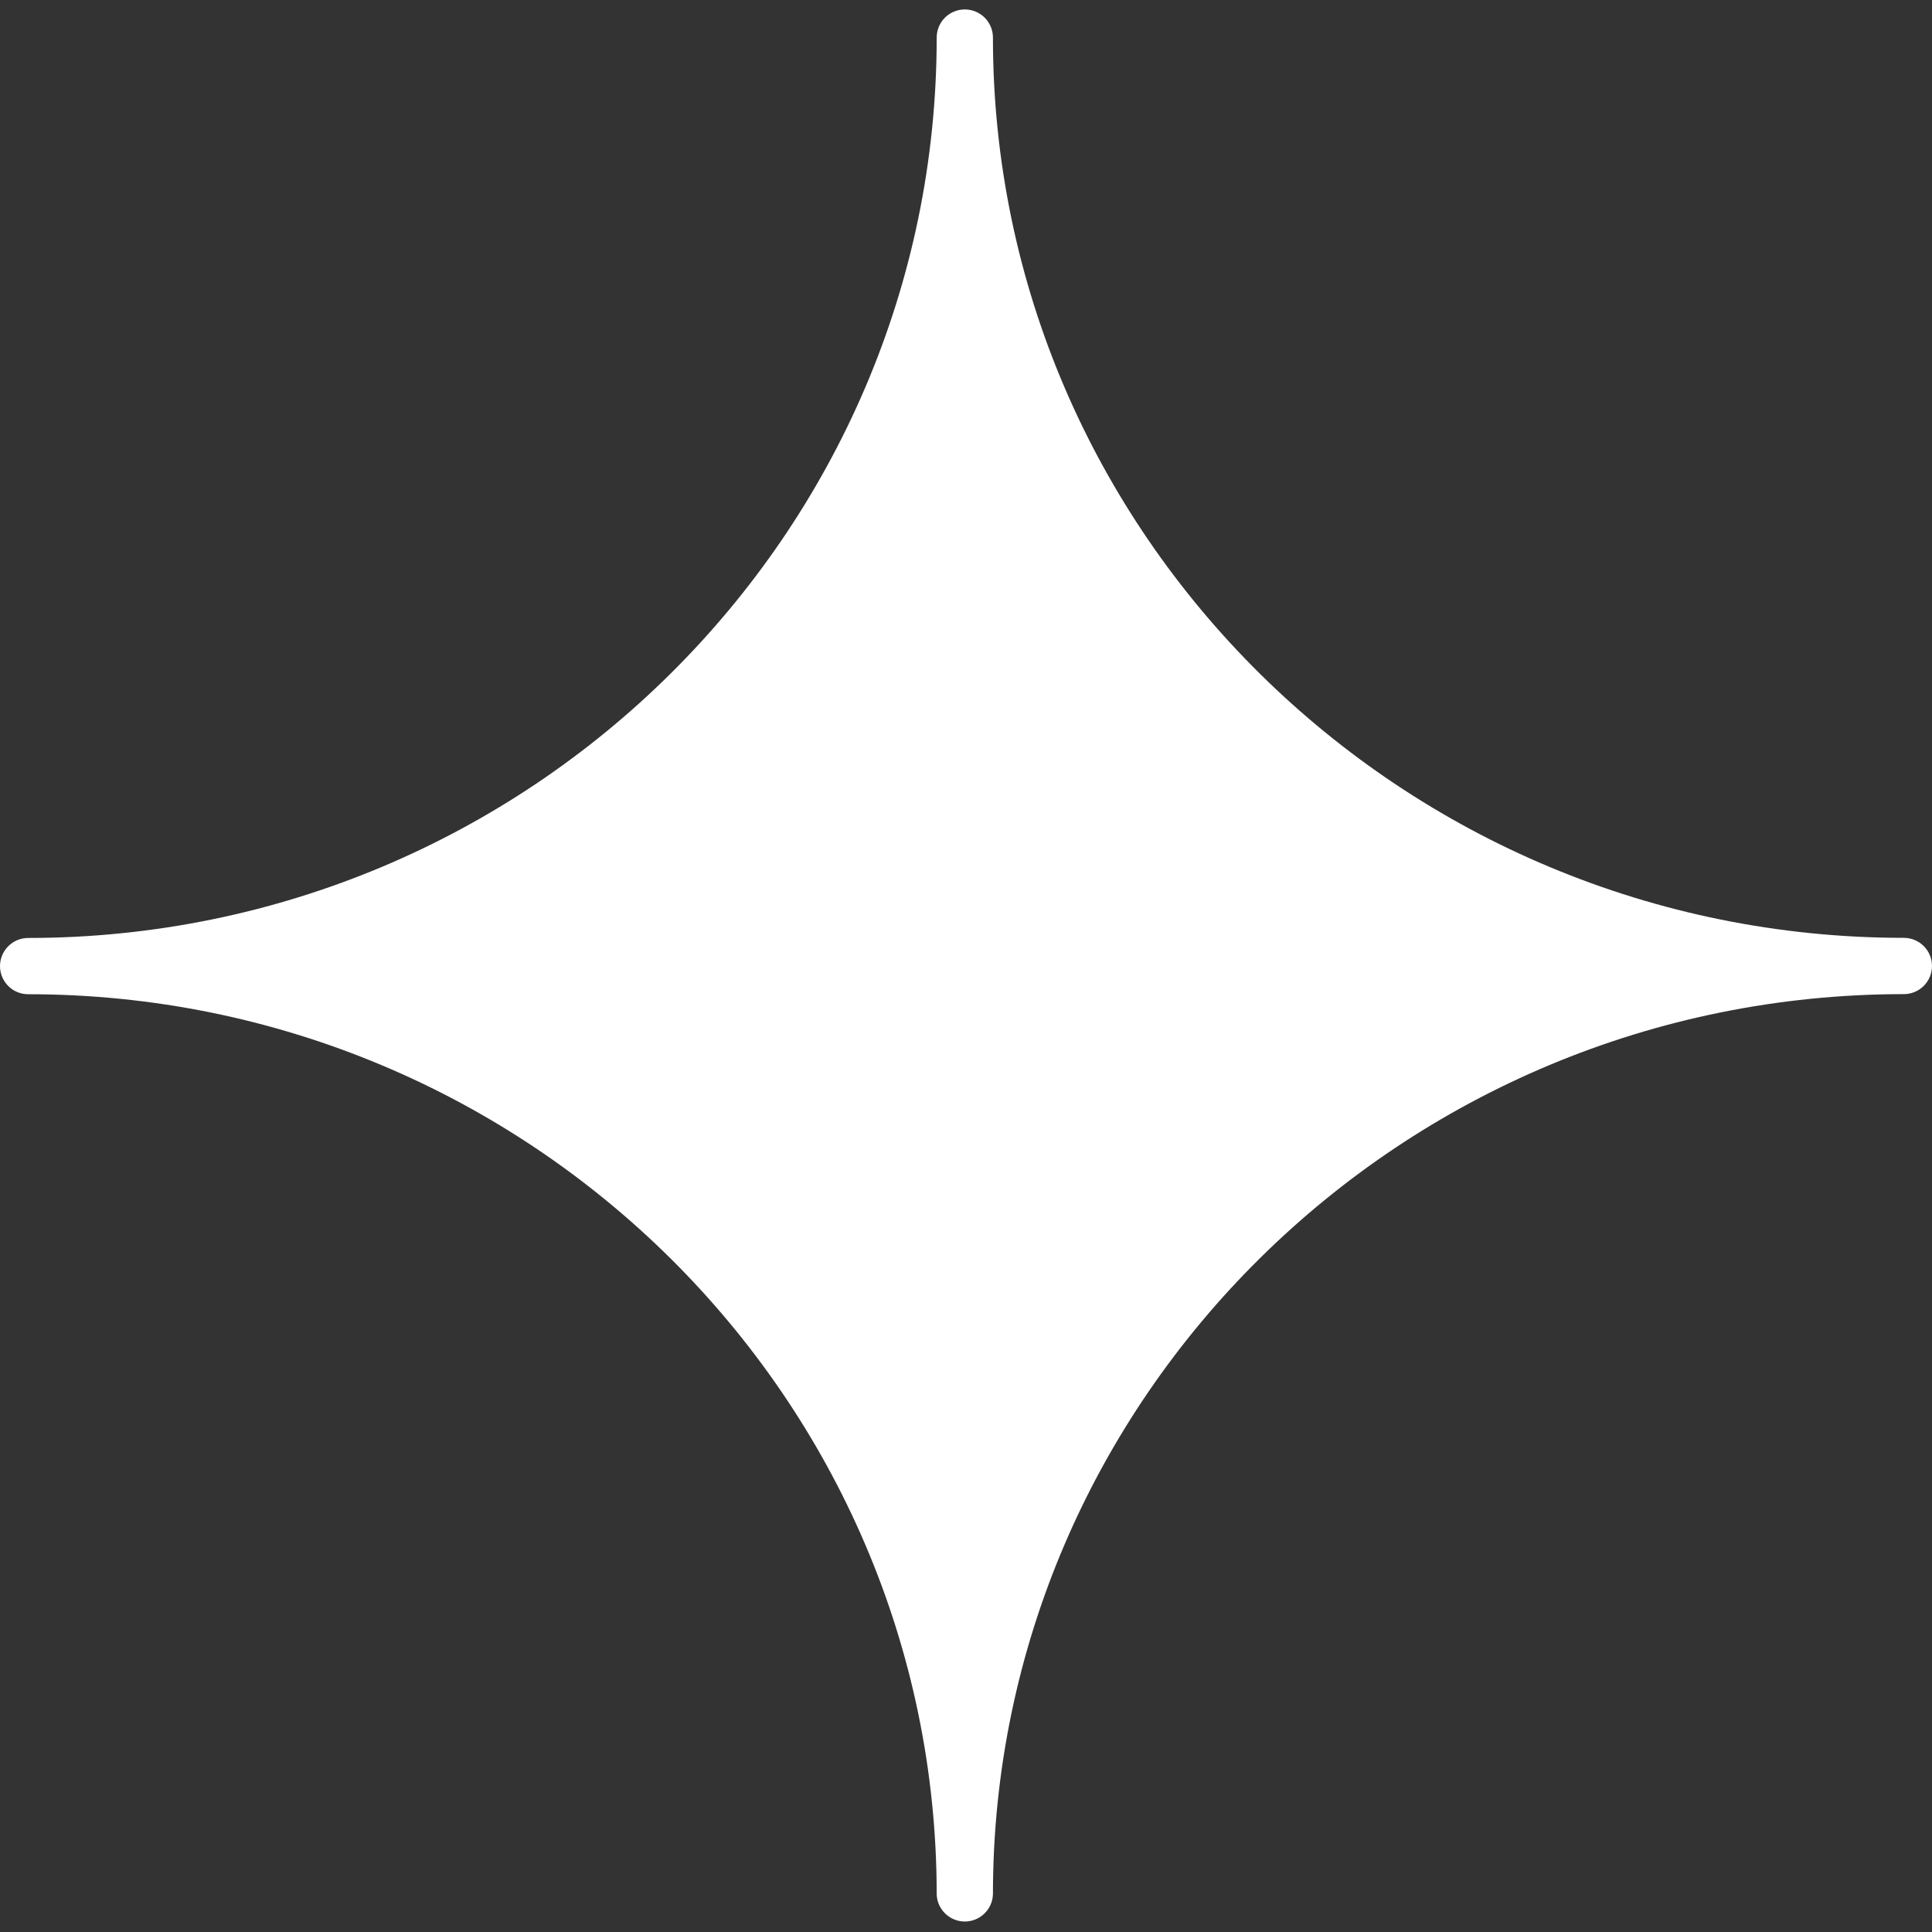 <?xml version="1.0" encoding="UTF-8"?> <svg xmlns="http://www.w3.org/2000/svg" width="70" height="70" viewBox="0 0 70 70" fill="none"><rect x="0" y="0" width="70" height="70" fill="#333333" stroke="none"/><path fill-rule="evenodd" clip-rule="evenodd" d="M68.981 33.98C50.782 33.98 35.976 19.347 35.976 1.361C35.976 1.091 35.869 0.831 35.677 0.64C35.486 0.449 35.227 0.342 34.957 0.342C34.686 0.342 34.427 0.449 34.236 0.64C34.045 0.831 33.938 1.091 33.938 1.361C33.938 19.349 19.17 33.984 1.02 33.984C0.75 33.984 0.49 34.092 0.299 34.283C0.108 34.474 0 34.733 0 35.004C0 35.274 0.108 35.534 0.299 35.725C0.49 35.916 0.75 36.023 1.02 36.023C19.17 36.023 33.938 50.654 33.938 68.638C33.947 68.902 34.059 69.151 34.249 69.334C34.439 69.518 34.693 69.62 34.957 69.62C35.221 69.62 35.474 69.518 35.664 69.334C35.855 69.151 35.966 68.902 35.976 68.638C35.976 50.652 50.782 36.019 68.981 36.019C69.251 36.019 69.51 35.911 69.702 35.72C69.893 35.529 70 35.27 70 34.999C70 34.729 69.893 34.47 69.702 34.279C69.51 34.087 69.251 33.98 68.981 33.98Z" fill="white"></path></svg> 
